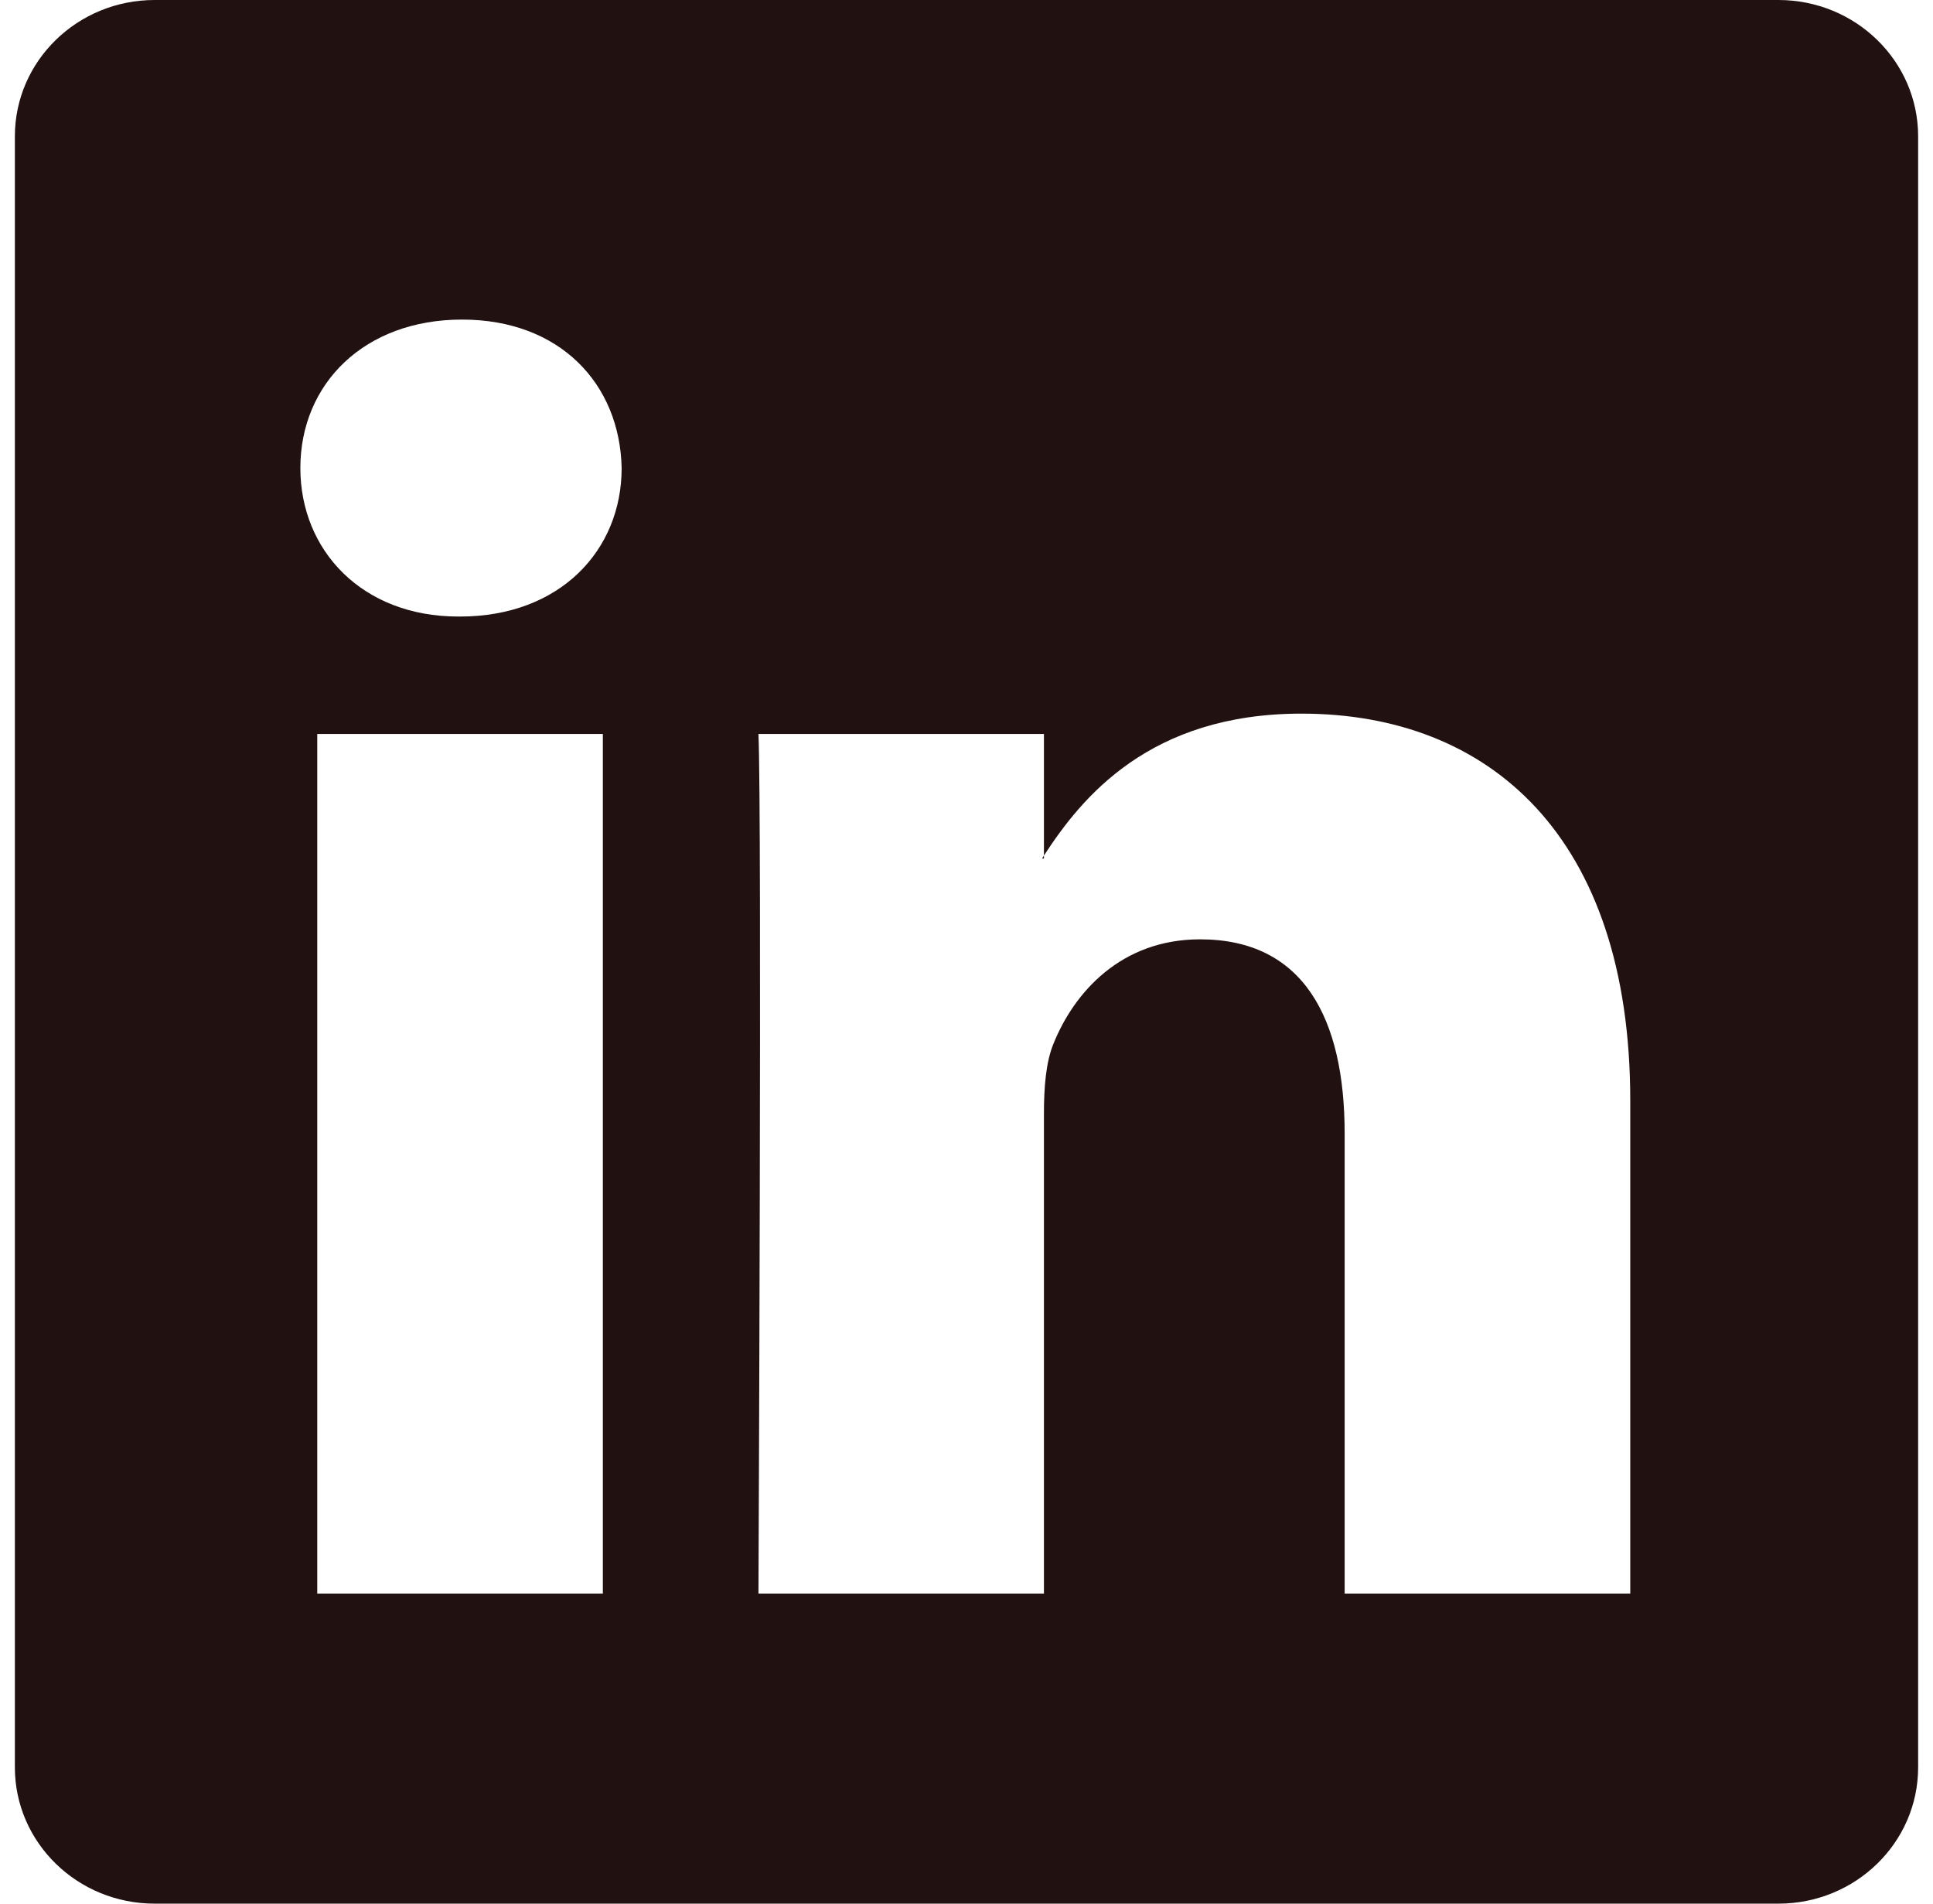 <svg width="65" height="64" viewBox="0 0 65 64" fill="none" xmlns="http://www.w3.org/2000/svg">
<path d="M0.5 4.584C0.5 2.052 2.604 0 5.2 0H59.8C62.396 0 64.5 2.052 64.5 4.584V59.416C64.5 61.948 62.396 64 59.8 64H5.2C2.604 64 0.5 61.948 0.5 59.416V4.584ZM20.272 53.576V24.676H10.668V53.576H20.272ZM15.472 20.728C18.82 20.728 20.904 18.512 20.904 15.736C20.844 12.9 18.824 10.744 15.536 10.744C12.248 10.744 10.1 12.904 10.1 15.736C10.1 18.512 12.184 20.728 15.408 20.728H15.472ZM35.104 53.576V37.436C35.104 36.572 35.168 35.708 35.424 35.092C36.116 33.368 37.696 31.58 40.352 31.58C43.828 31.58 45.216 34.228 45.216 38.116V53.576H54.82V37C54.82 28.12 50.084 23.992 43.764 23.992C38.668 23.992 36.384 26.792 35.104 28.764V28.864H35.04C35.061 28.831 35.083 28.797 35.104 28.764V24.676H25.504C25.624 27.388 25.504 53.576 25.504 53.576H35.104Z" fill="#221111"/>
</svg>
